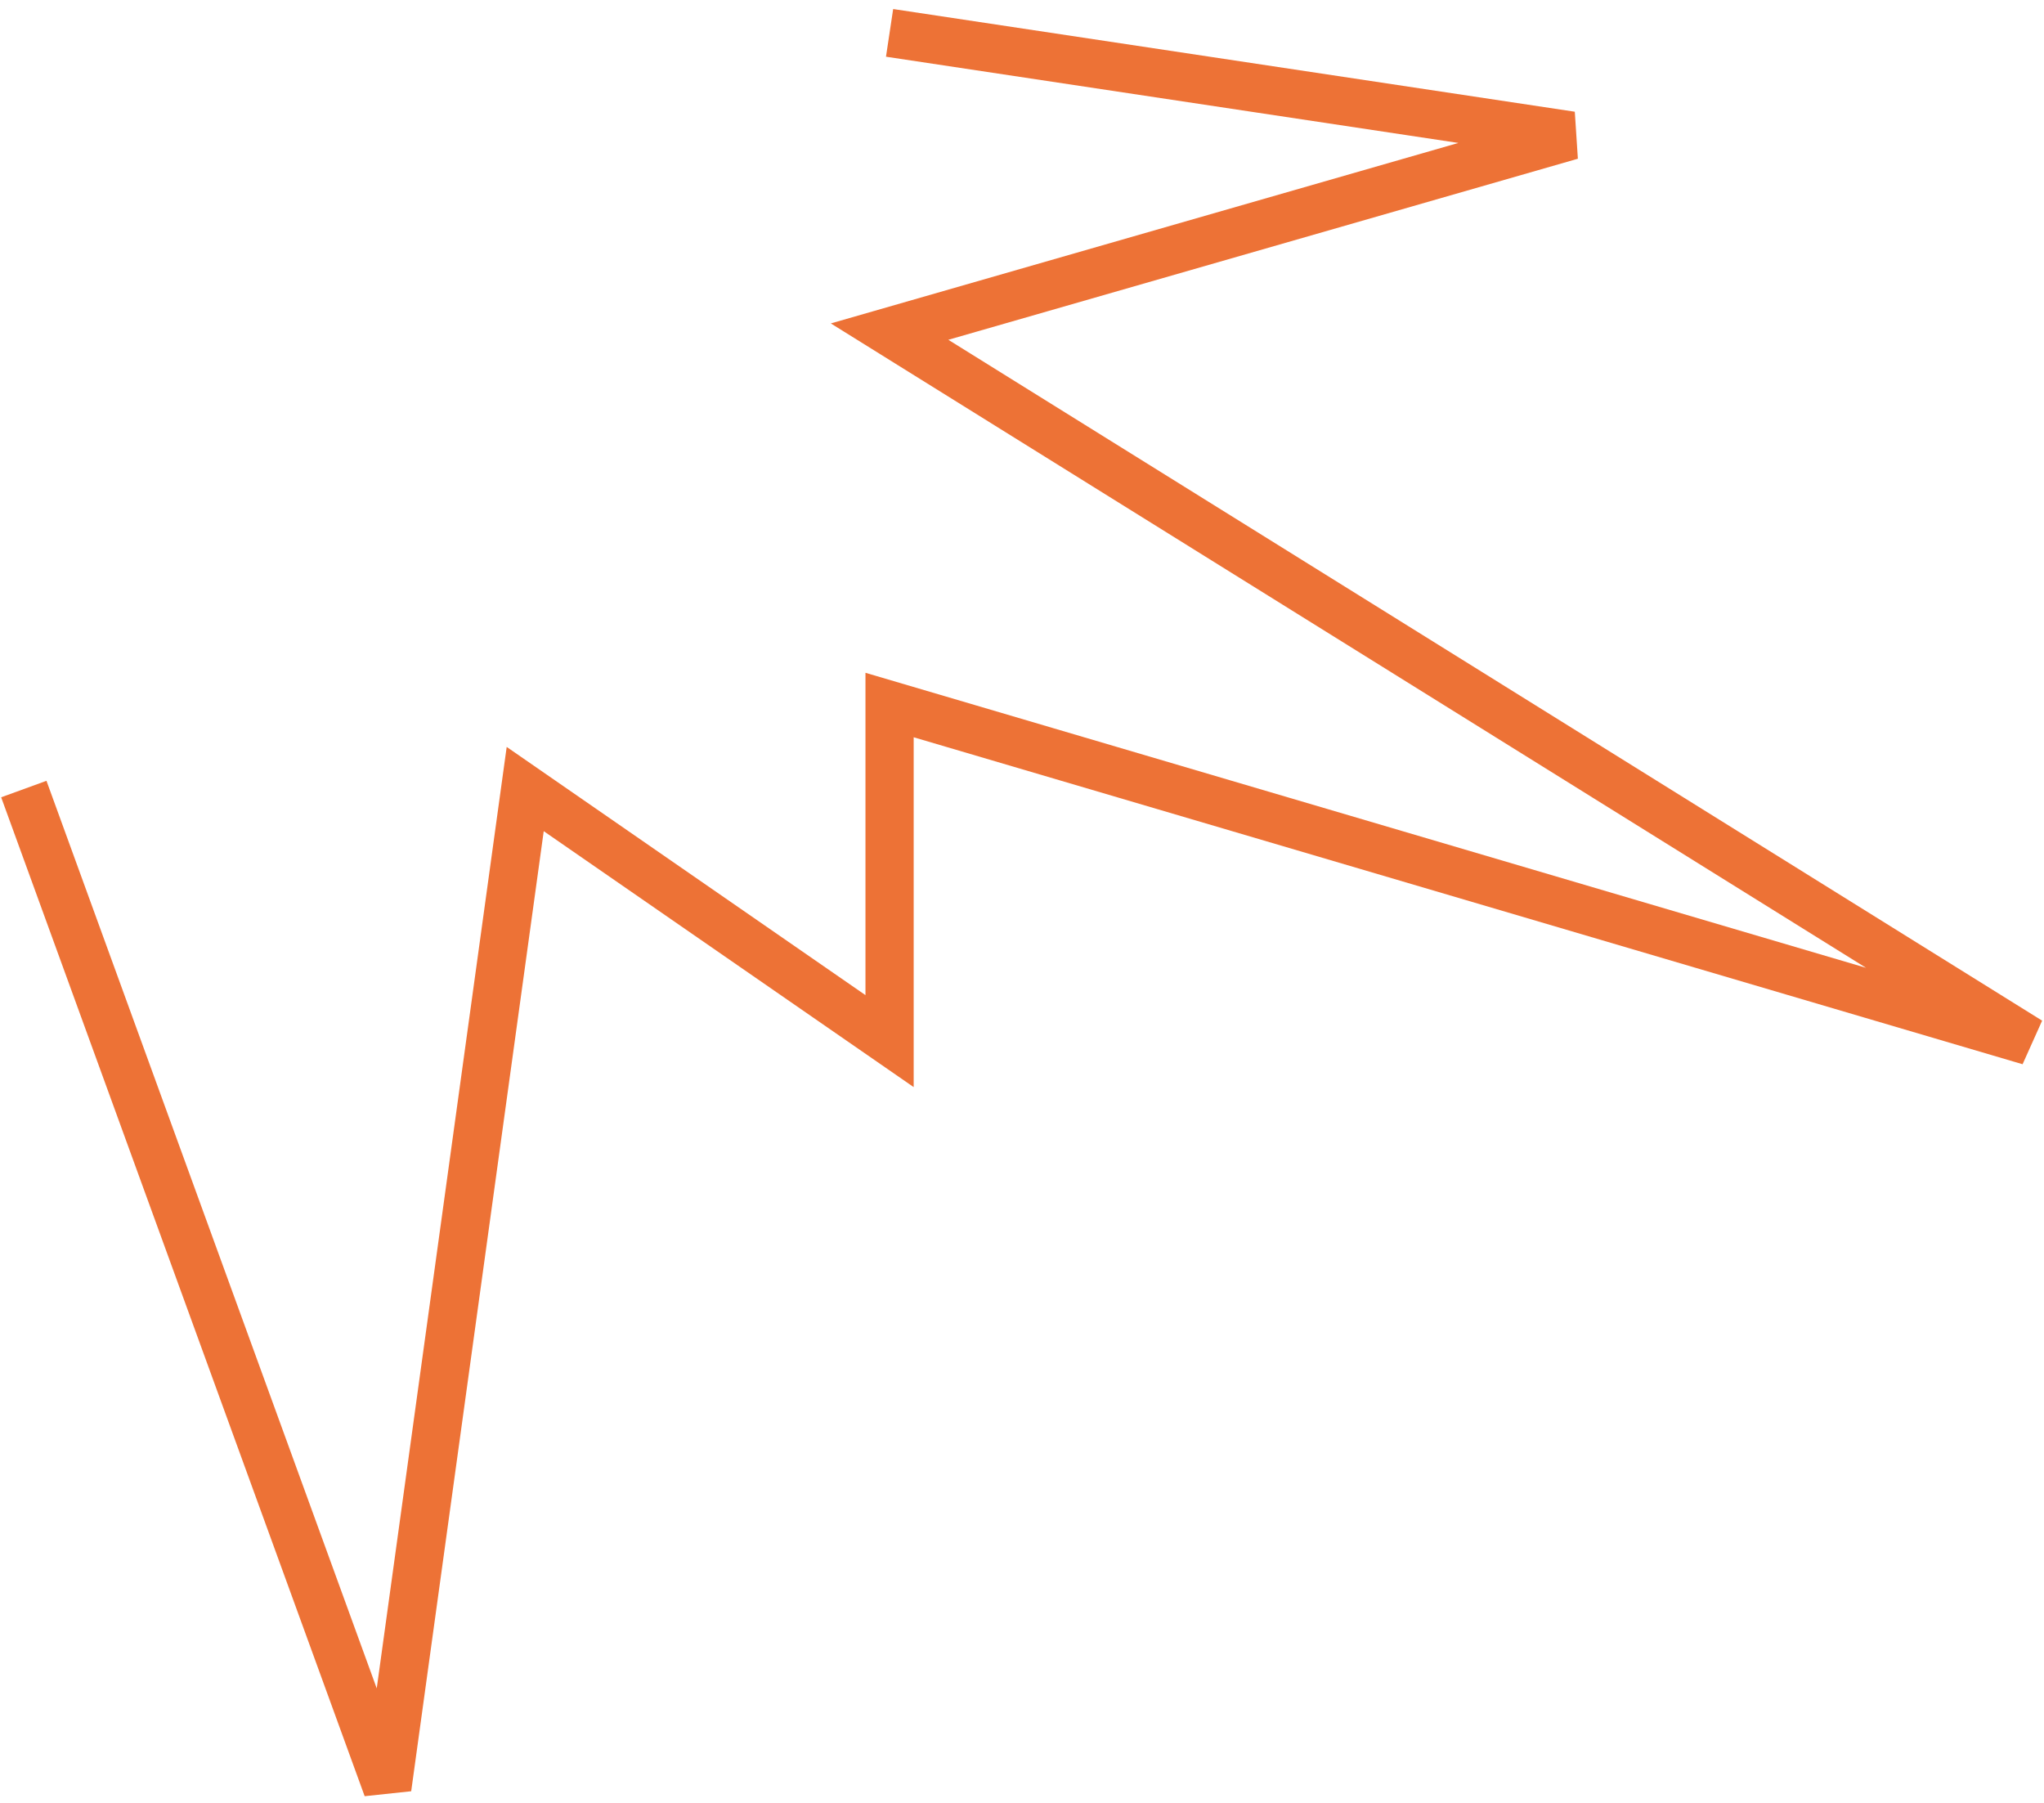<?xml version="1.0" encoding="UTF-8"?> <svg xmlns="http://www.w3.org/2000/svg" width="212" height="187" viewBox="0 0 212 187" fill="none"> <path d="M2.47 81.83L40.172 185.423L54.474 81.83L92.265 107.971V73.117L210.486 107.971L92.265 34.39L162.963 14.059L92.265 3.409" stroke="#ED7236" stroke-width="5"></path> </svg> 